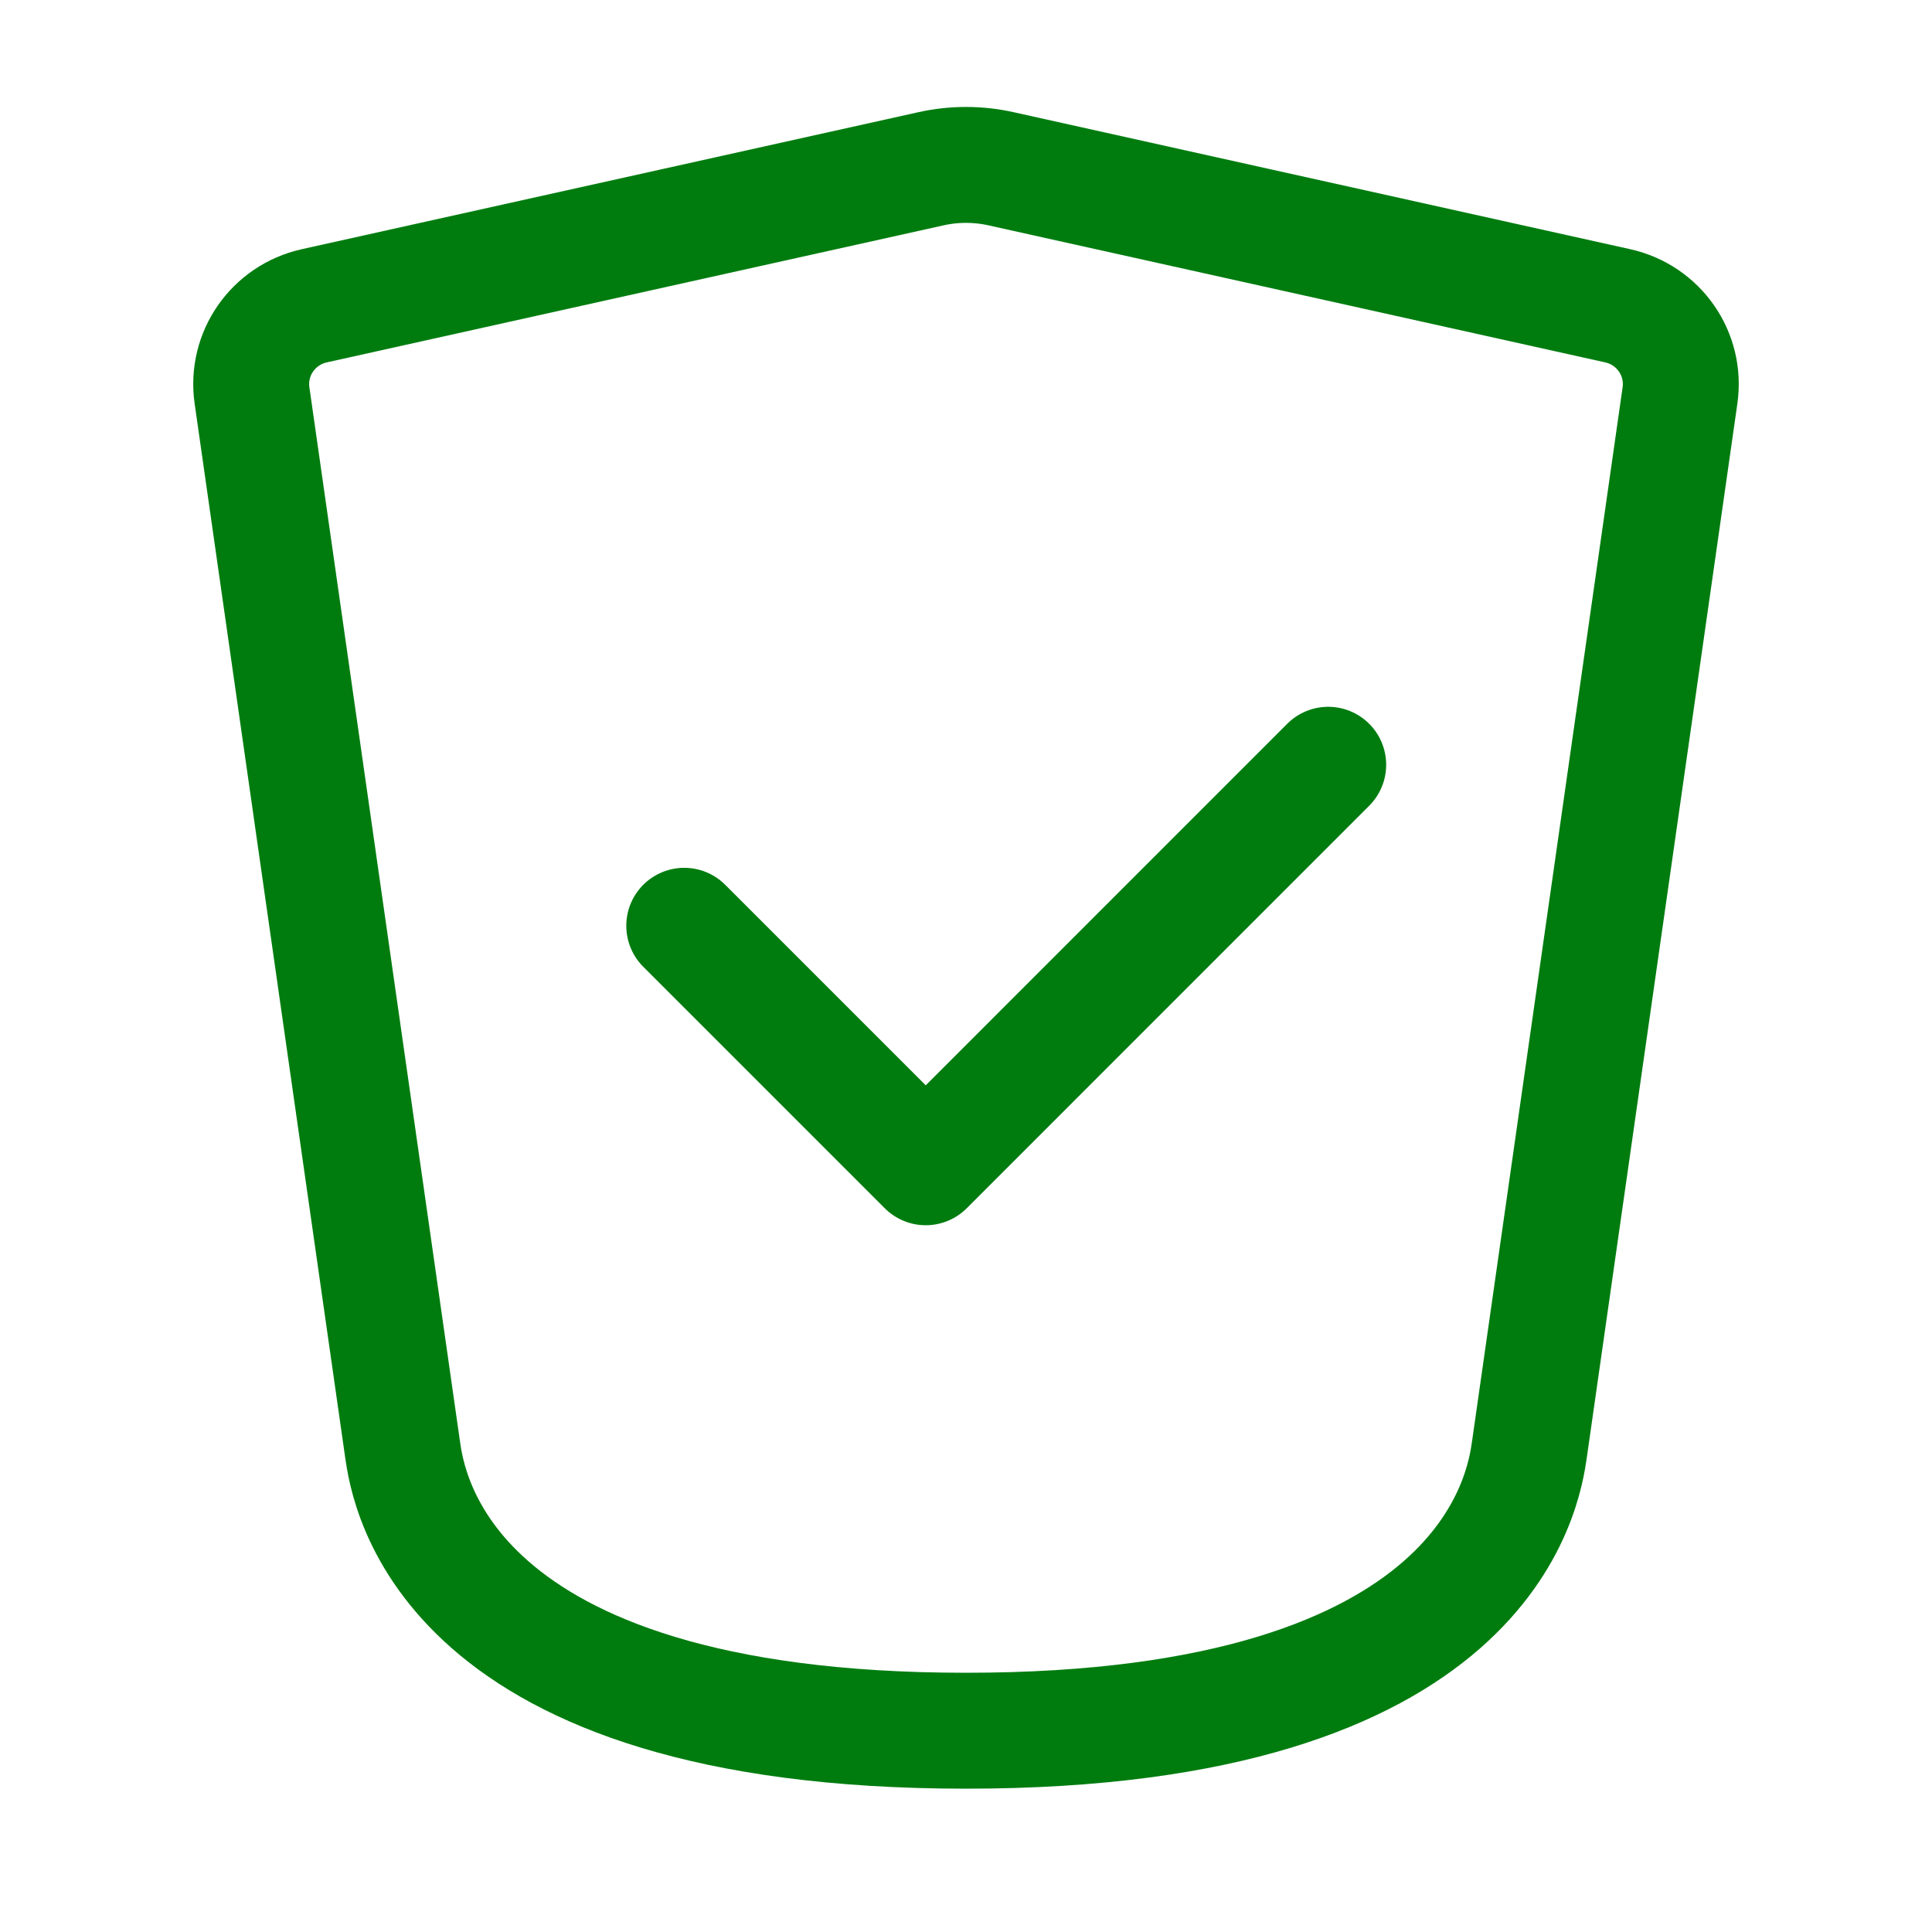 <svg width="50" height="50" viewBox="0 0 50 50" fill="none" xmlns="http://www.w3.org/2000/svg">
<path d="M17.708 23.959L23.958 30.209L34.374 19.792M10.417 37.5L6.522 10.234C6.368 9.156 7.071 8.151 8.133 7.914L24.096 4.367C24.692 4.235 25.309 4.235 25.904 4.367L41.867 7.914C42.929 8.151 43.632 9.156 43.478 10.234L39.583 37.5C39.436 38.531 38.542 44.791 25 44.791C11.458 44.791 10.564 38.531 10.417 37.5Z" stroke="#007C0F" stroke-width="3" stroke-linecap="round" stroke-linejoin="round"/>
</svg>
